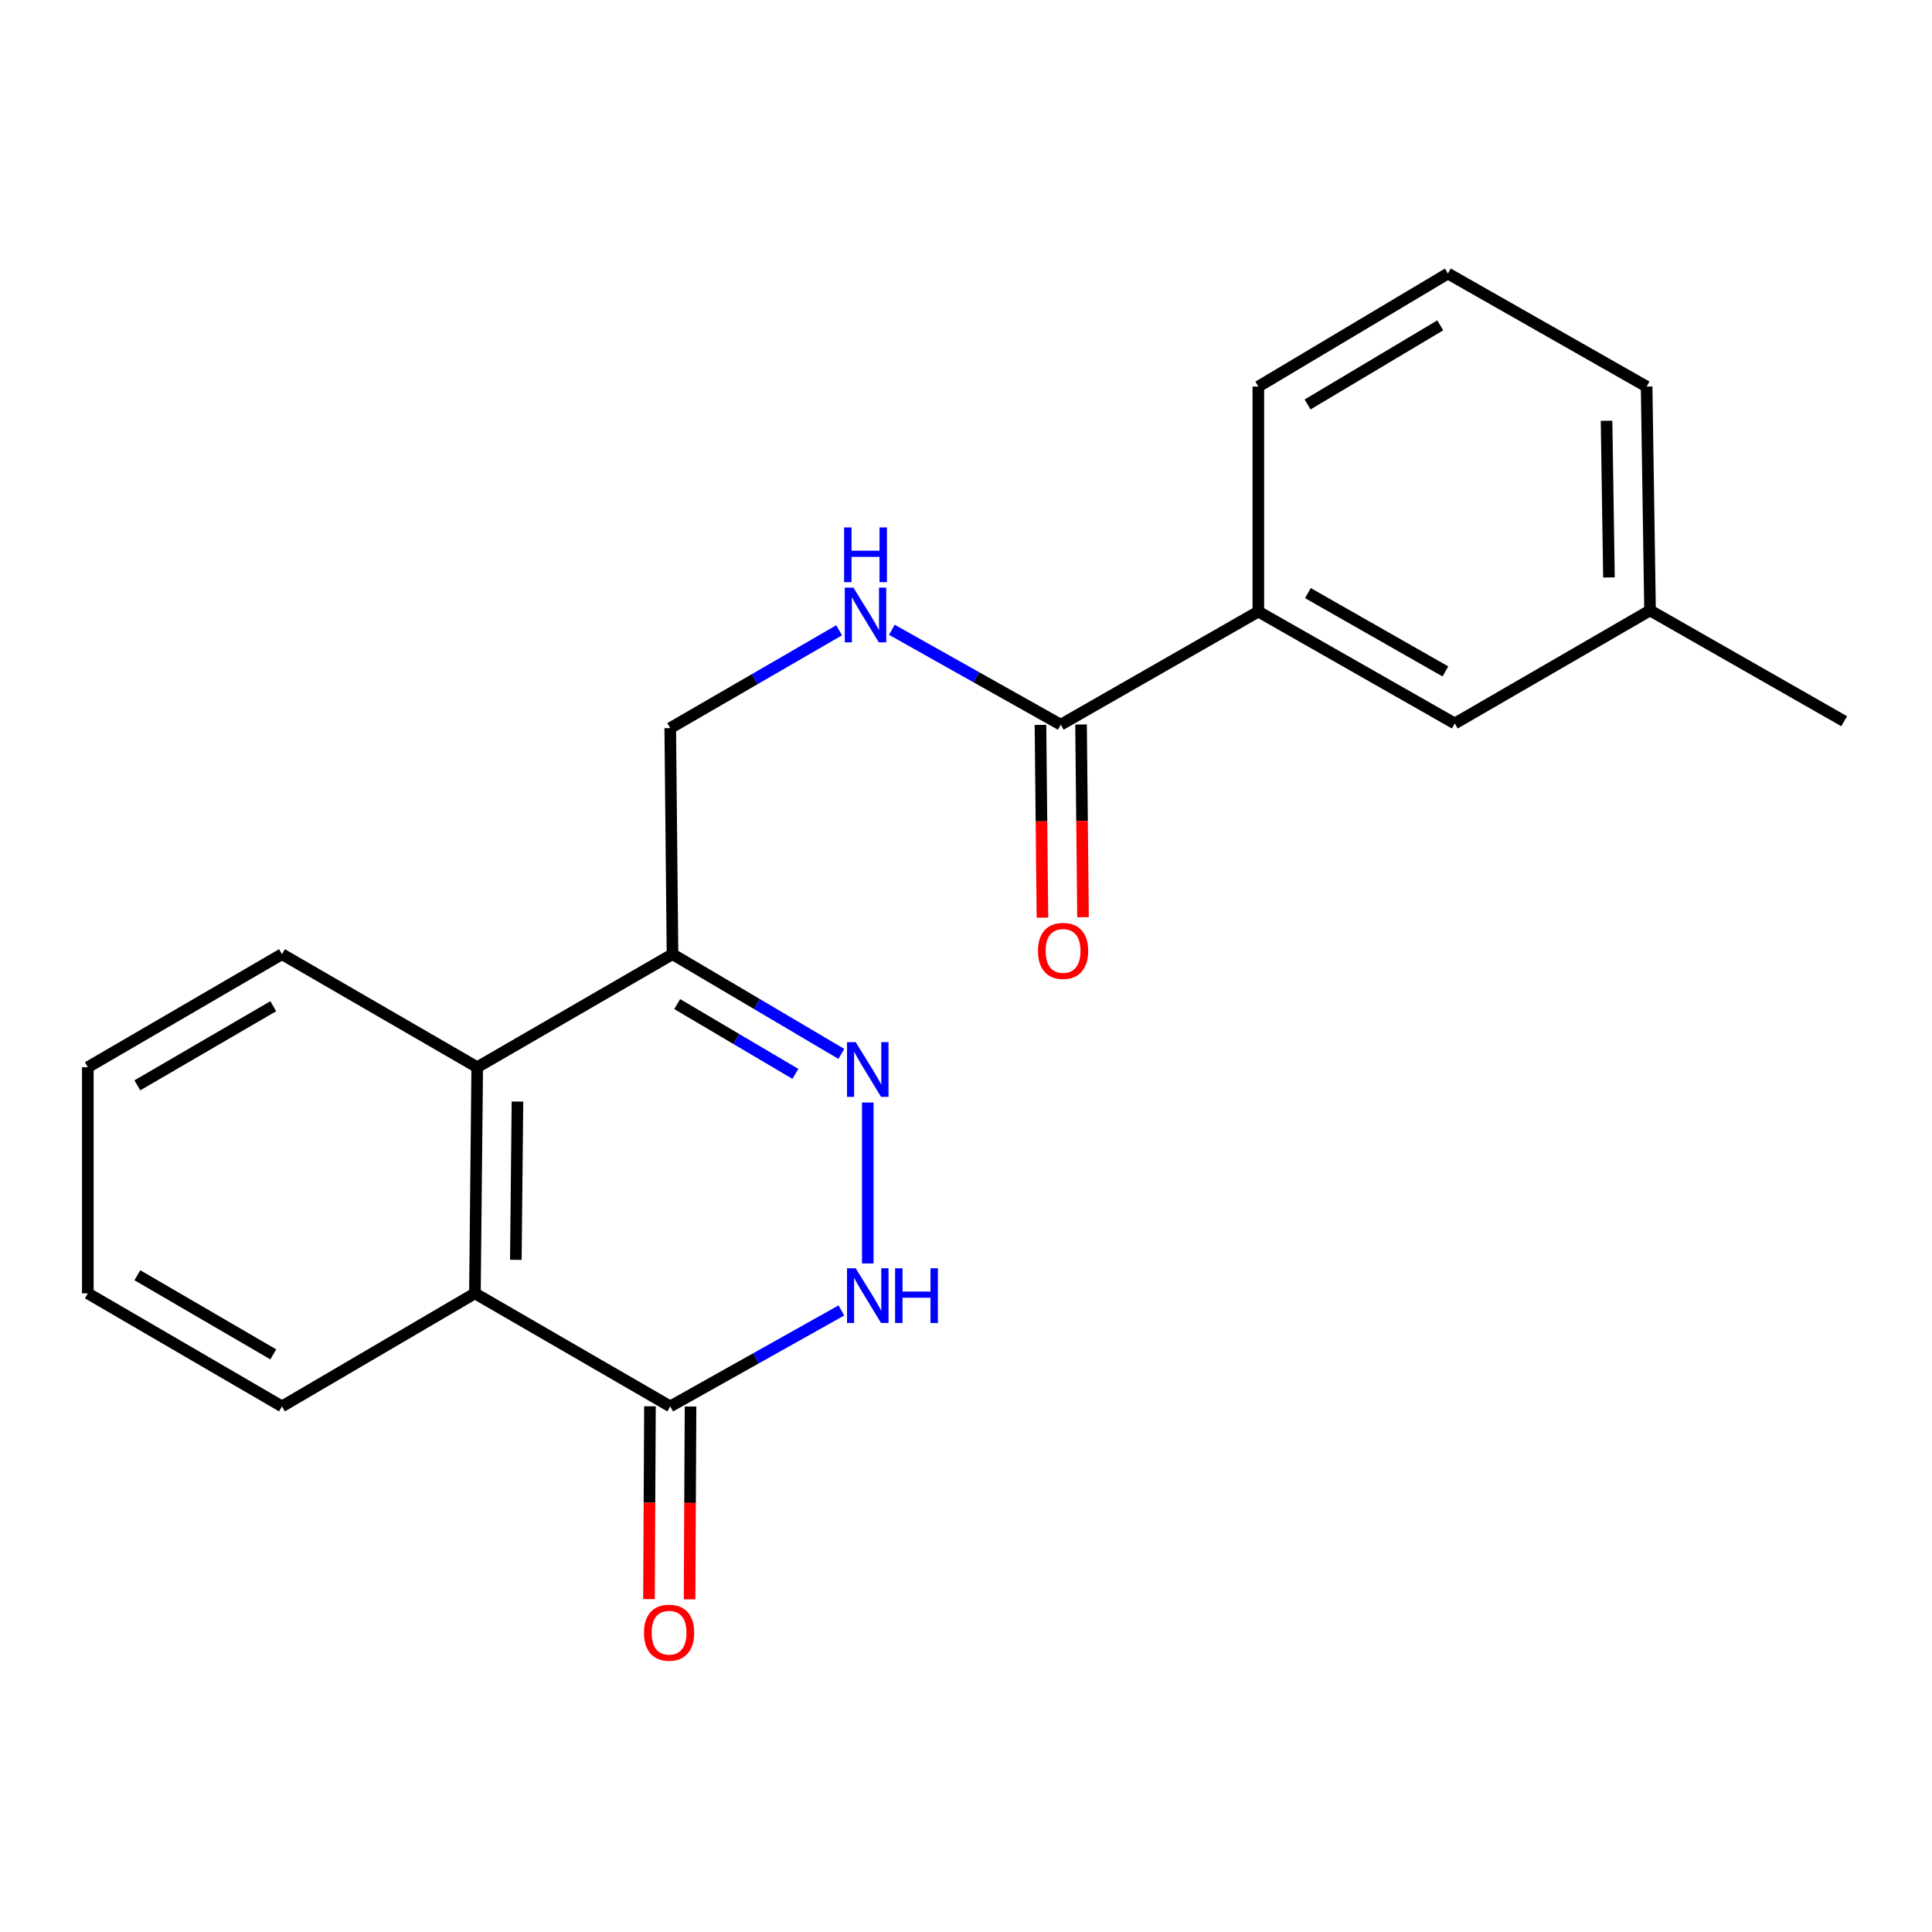 <?xml version='1.0' encoding='iso-8859-1'?>
<svg version='1.1' baseProfile='full'
              xmlns='http://www.w3.org/2000/svg'
                      xmlns:rdkit='http://www.rdkit.org/xml'
                      xmlns:xlink='http://www.w3.org/1999/xlink'
                  xml:space='preserve'
width='1000px' height='1000px' viewBox='0 0 1000 1000'>
<!-- END OF HEADER -->
<rect style='opacity:1.0;fill:#FFFFFF;stroke:none' width='1000' height='1000' x='0' y='0'> </rect>
<path class='bond-0' d='M 449.159,570.658 L 449.159,653.962' style='fill:none;fill-rule:evenodd;stroke:#0000FF;stroke-width:6px;stroke-linecap:butt;stroke-linejoin:miter;stroke-opacity:1' />
<path class='bond-2' d='M 435.485,545.497 L 391.784,519.691' style='fill:none;fill-rule:evenodd;stroke:#0000FF;stroke-width:6px;stroke-linecap:butt;stroke-linejoin:miter;stroke-opacity:1' />
<path class='bond-2' d='M 391.784,519.691 L 348.084,493.886' style='fill:none;fill-rule:evenodd;stroke:#000000;stroke-width:6px;stroke-linecap:butt;stroke-linejoin:miter;stroke-opacity:1' />
<path class='bond-2' d='M 411.695,555.841 L 381.105,537.777' style='fill:none;fill-rule:evenodd;stroke:#0000FF;stroke-width:6px;stroke-linecap:butt;stroke-linejoin:miter;stroke-opacity:1' />
<path class='bond-2' d='M 381.105,537.777 L 350.514,519.714' style='fill:none;fill-rule:evenodd;stroke:#000000;stroke-width:6px;stroke-linecap:butt;stroke-linejoin:miter;stroke-opacity:1' />
<path class='bond-1' d='M 435.489,678.287 L 391.203,703.118' style='fill:none;fill-rule:evenodd;stroke:#0000FF;stroke-width:6px;stroke-linecap:butt;stroke-linejoin:miter;stroke-opacity:1' />
<path class='bond-1' d='M 391.203,703.118 L 346.917,727.95' style='fill:none;fill-rule:evenodd;stroke:#000000;stroke-width:6px;stroke-linecap:butt;stroke-linejoin:miter;stroke-opacity:1' />
<path class='bond-9' d='M 336.416,727.897 L 336.162,777.798' style='fill:none;fill-rule:evenodd;stroke:#000000;stroke-width:6px;stroke-linecap:butt;stroke-linejoin:miter;stroke-opacity:1' />
<path class='bond-9' d='M 336.162,777.798 L 335.908,827.7' style='fill:none;fill-rule:evenodd;stroke:#FF0000;stroke-width:6px;stroke-linecap:butt;stroke-linejoin:miter;stroke-opacity:1' />
<path class='bond-9' d='M 357.419,728.003 L 357.165,777.905' style='fill:none;fill-rule:evenodd;stroke:#000000;stroke-width:6px;stroke-linecap:butt;stroke-linejoin:miter;stroke-opacity:1' />
<path class='bond-9' d='M 357.165,777.905 L 356.912,827.807' style='fill:none;fill-rule:evenodd;stroke:#FF0000;stroke-width:6px;stroke-linecap:butt;stroke-linejoin:miter;stroke-opacity:1' />
<path class='bond-21' d='M 346.917,727.95 L 245.819,669.431' style='fill:none;fill-rule:evenodd;stroke:#000000;stroke-width:6px;stroke-linecap:butt;stroke-linejoin:miter;stroke-opacity:1' />
<path class='bond-4' d='M 348.084,493.886 L 247.009,552.393' style='fill:none;fill-rule:evenodd;stroke:#000000;stroke-width:6px;stroke-linecap:butt;stroke-linejoin:miter;stroke-opacity:1' />
<path class='bond-8' d='M 348.084,493.886 L 346.917,376.86' style='fill:none;fill-rule:evenodd;stroke:#000000;stroke-width:6px;stroke-linecap:butt;stroke-linejoin:miter;stroke-opacity:1' />
<path class='bond-3' d='M 245.819,669.431 L 247.009,552.393' style='fill:none;fill-rule:evenodd;stroke:#000000;stroke-width:6px;stroke-linecap:butt;stroke-linejoin:miter;stroke-opacity:1' />
<path class='bond-3' d='M 267,652.089 L 267.833,570.163' style='fill:none;fill-rule:evenodd;stroke:#000000;stroke-width:6px;stroke-linecap:butt;stroke-linejoin:miter;stroke-opacity:1' />
<path class='bond-13' d='M 245.819,669.431 L 145.946,727.95' style='fill:none;fill-rule:evenodd;stroke:#000000;stroke-width:6px;stroke-linecap:butt;stroke-linejoin:miter;stroke-opacity:1' />
<path class='bond-14' d='M 247.009,552.393 L 145.946,493.886' style='fill:none;fill-rule:evenodd;stroke:#000000;stroke-width:6px;stroke-linecap:butt;stroke-linejoin:miter;stroke-opacity:1' />
<path class='bond-5' d='M 549.044,375.098 L 505.337,350.539' style='fill:none;fill-rule:evenodd;stroke:#000000;stroke-width:6px;stroke-linecap:butt;stroke-linejoin:miter;stroke-opacity:1' />
<path class='bond-5' d='M 505.337,350.539 L 461.63,325.981' style='fill:none;fill-rule:evenodd;stroke:#0000FF;stroke-width:6px;stroke-linecap:butt;stroke-linejoin:miter;stroke-opacity:1' />
<path class='bond-7' d='M 549.044,375.098 L 651.321,316.556' style='fill:none;fill-rule:evenodd;stroke:#000000;stroke-width:6px;stroke-linecap:butt;stroke-linejoin:miter;stroke-opacity:1' />
<path class='bond-10' d='M 538.543,375.206 L 539.055,425.085' style='fill:none;fill-rule:evenodd;stroke:#000000;stroke-width:6px;stroke-linecap:butt;stroke-linejoin:miter;stroke-opacity:1' />
<path class='bond-10' d='M 539.055,425.085 L 539.567,474.963' style='fill:none;fill-rule:evenodd;stroke:#FF0000;stroke-width:6px;stroke-linecap:butt;stroke-linejoin:miter;stroke-opacity:1' />
<path class='bond-10' d='M 559.545,374.99 L 560.058,424.869' style='fill:none;fill-rule:evenodd;stroke:#000000;stroke-width:6px;stroke-linecap:butt;stroke-linejoin:miter;stroke-opacity:1' />
<path class='bond-10' d='M 560.058,424.869 L 560.57,474.748' style='fill:none;fill-rule:evenodd;stroke:#FF0000;stroke-width:6px;stroke-linecap:butt;stroke-linejoin:miter;stroke-opacity:1' />
<path class='bond-6' d='M 434.332,326.23 L 390.625,351.545' style='fill:none;fill-rule:evenodd;stroke:#0000FF;stroke-width:6px;stroke-linecap:butt;stroke-linejoin:miter;stroke-opacity:1' />
<path class='bond-6' d='M 390.625,351.545 L 346.917,376.86' style='fill:none;fill-rule:evenodd;stroke:#000000;stroke-width:6px;stroke-linecap:butt;stroke-linejoin:miter;stroke-opacity:1' />
<path class='bond-11' d='M 651.321,316.556 L 752.991,374.468' style='fill:none;fill-rule:evenodd;stroke:#000000;stroke-width:6px;stroke-linecap:butt;stroke-linejoin:miter;stroke-opacity:1' />
<path class='bond-11' d='M 676.967,306.992 L 748.136,347.53' style='fill:none;fill-rule:evenodd;stroke:#000000;stroke-width:6px;stroke-linecap:butt;stroke-linejoin:miter;stroke-opacity:1' />
<path class='bond-15' d='M 651.321,316.556 L 651.321,200.09' style='fill:none;fill-rule:evenodd;stroke:#000000;stroke-width:6px;stroke-linecap:butt;stroke-linejoin:miter;stroke-opacity:1' />
<path class='bond-12' d='M 752.991,374.468 L 854.054,315.961' style='fill:none;fill-rule:evenodd;stroke:#000000;stroke-width:6px;stroke-linecap:butt;stroke-linejoin:miter;stroke-opacity:1' />
<path class='bond-18' d='M 854.054,315.961 L 954.545,373.301' style='fill:none;fill-rule:evenodd;stroke:#000000;stroke-width:6px;stroke-linecap:butt;stroke-linejoin:miter;stroke-opacity:1' />
<path class='bond-23' d='M 854.054,315.961 L 852.292,200.09' style='fill:none;fill-rule:evenodd;stroke:#000000;stroke-width:6px;stroke-linecap:butt;stroke-linejoin:miter;stroke-opacity:1' />
<path class='bond-23' d='M 832.788,298.899 L 831.555,217.79' style='fill:none;fill-rule:evenodd;stroke:#000000;stroke-width:6px;stroke-linecap:butt;stroke-linejoin:miter;stroke-opacity:1' />
<path class='bond-22' d='M 145.946,727.95 L 45.455,669.431' style='fill:none;fill-rule:evenodd;stroke:#000000;stroke-width:6px;stroke-linecap:butt;stroke-linejoin:miter;stroke-opacity:1' />
<path class='bond-22' d='M 141.442,701.022 L 71.098,660.058' style='fill:none;fill-rule:evenodd;stroke:#000000;stroke-width:6px;stroke-linecap:butt;stroke-linejoin:miter;stroke-opacity:1' />
<path class='bond-19' d='M 145.946,493.886 L 45.455,552.393' style='fill:none;fill-rule:evenodd;stroke:#000000;stroke-width:6px;stroke-linecap:butt;stroke-linejoin:miter;stroke-opacity:1' />
<path class='bond-19' d='M 141.44,520.814 L 71.096,561.769' style='fill:none;fill-rule:evenodd;stroke:#000000;stroke-width:6px;stroke-linecap:butt;stroke-linejoin:miter;stroke-opacity:1' />
<path class='bond-16' d='M 651.321,200.09 L 749.432,141.582' style='fill:none;fill-rule:evenodd;stroke:#000000;stroke-width:6px;stroke-linecap:butt;stroke-linejoin:miter;stroke-opacity:1' />
<path class='bond-16' d='M 676.795,209.353 L 745.473,168.398' style='fill:none;fill-rule:evenodd;stroke:#000000;stroke-width:6px;stroke-linecap:butt;stroke-linejoin:miter;stroke-opacity:1' />
<path class='bond-17' d='M 749.432,141.582 L 852.292,200.09' style='fill:none;fill-rule:evenodd;stroke:#000000;stroke-width:6px;stroke-linecap:butt;stroke-linejoin:miter;stroke-opacity:1' />
<path class='bond-20' d='M 45.455,552.393 L 45.455,669.431' style='fill:none;fill-rule:evenodd;stroke:#000000;stroke-width:6px;stroke-linecap:butt;stroke-linejoin:miter;stroke-opacity:1' />
<path  class='atom-0' d='M 442.899 539.412
L 452.179 554.412
Q 453.099 555.892, 454.579 558.572
Q 456.059 561.252, 456.139 561.412
L 456.139 539.412
L 459.899 539.412
L 459.899 567.732
L 456.019 567.732
L 446.059 551.332
Q 444.899 549.412, 443.659 547.212
Q 442.459 545.012, 442.099 544.332
L 442.099 567.732
L 438.419 567.732
L 438.419 539.412
L 442.899 539.412
' fill='#0000FF'/>
<path  class='atom-1' d='M 442.899 656.461
L 452.179 671.461
Q 453.099 672.941, 454.579 675.621
Q 456.059 678.301, 456.139 678.461
L 456.139 656.461
L 459.899 656.461
L 459.899 684.781
L 456.019 684.781
L 446.059 668.381
Q 444.899 666.461, 443.659 664.261
Q 442.459 662.061, 442.099 661.381
L 442.099 684.781
L 438.419 684.781
L 438.419 656.461
L 442.899 656.461
' fill='#0000FF'/>
<path  class='atom-1' d='M 463.299 656.461
L 467.139 656.461
L 467.139 668.501
L 481.619 668.501
L 481.619 656.461
L 485.459 656.461
L 485.459 684.781
L 481.619 684.781
L 481.619 671.701
L 467.139 671.701
L 467.139 684.781
L 463.299 684.781
L 463.299 656.461
' fill='#0000FF'/>
<path  class='atom-7' d='M 441.732 304.158
L 451.012 319.158
Q 451.932 320.638, 453.412 323.318
Q 454.892 325.998, 454.972 326.158
L 454.972 304.158
L 458.732 304.158
L 458.732 332.478
L 454.852 332.478
L 444.892 316.078
Q 443.732 314.158, 442.492 311.958
Q 441.292 309.758, 440.932 309.078
L 440.932 332.478
L 437.252 332.478
L 437.252 304.158
L 441.732 304.158
' fill='#0000FF'/>
<path  class='atom-7' d='M 436.912 273.006
L 440.752 273.006
L 440.752 285.046
L 455.232 285.046
L 455.232 273.006
L 459.072 273.006
L 459.072 301.326
L 455.232 301.326
L 455.232 288.246
L 440.752 288.246
L 440.752 301.326
L 436.912 301.326
L 436.912 273.006
' fill='#0000FF'/>
<path  class='atom-10' d='M 333.322 845.079
Q 333.322 838.279, 336.682 834.479
Q 340.042 830.679, 346.322 830.679
Q 352.602 830.679, 355.962 834.479
Q 359.322 838.279, 359.322 845.079
Q 359.322 851.959, 355.922 855.879
Q 352.522 859.759, 346.322 859.759
Q 340.082 859.759, 336.682 855.879
Q 333.322 851.999, 333.322 845.079
M 346.322 856.559
Q 350.642 856.559, 352.962 853.679
Q 355.322 850.759, 355.322 845.079
Q 355.322 839.519, 352.962 836.719
Q 350.642 833.879, 346.322 833.879
Q 342.002 833.879, 339.642 836.679
Q 337.322 839.479, 337.322 845.079
Q 337.322 850.799, 339.642 853.679
Q 342.002 856.559, 346.322 856.559
' fill='#FF0000'/>
<path  class='atom-11' d='M 537.246 492.181
Q 537.246 485.381, 540.606 481.581
Q 543.966 477.781, 550.246 477.781
Q 556.526 477.781, 559.886 481.581
Q 563.246 485.381, 563.246 492.181
Q 563.246 499.061, 559.846 502.981
Q 556.446 506.861, 550.246 506.861
Q 544.006 506.861, 540.606 502.981
Q 537.246 499.101, 537.246 492.181
M 550.246 503.661
Q 554.566 503.661, 556.886 500.781
Q 559.246 497.861, 559.246 492.181
Q 559.246 486.621, 556.886 483.821
Q 554.566 480.981, 550.246 480.981
Q 545.926 480.981, 543.566 483.781
Q 541.246 486.581, 541.246 492.181
Q 541.246 497.901, 543.566 500.781
Q 545.926 503.661, 550.246 503.661
' fill='#FF0000'/>
</svg>
